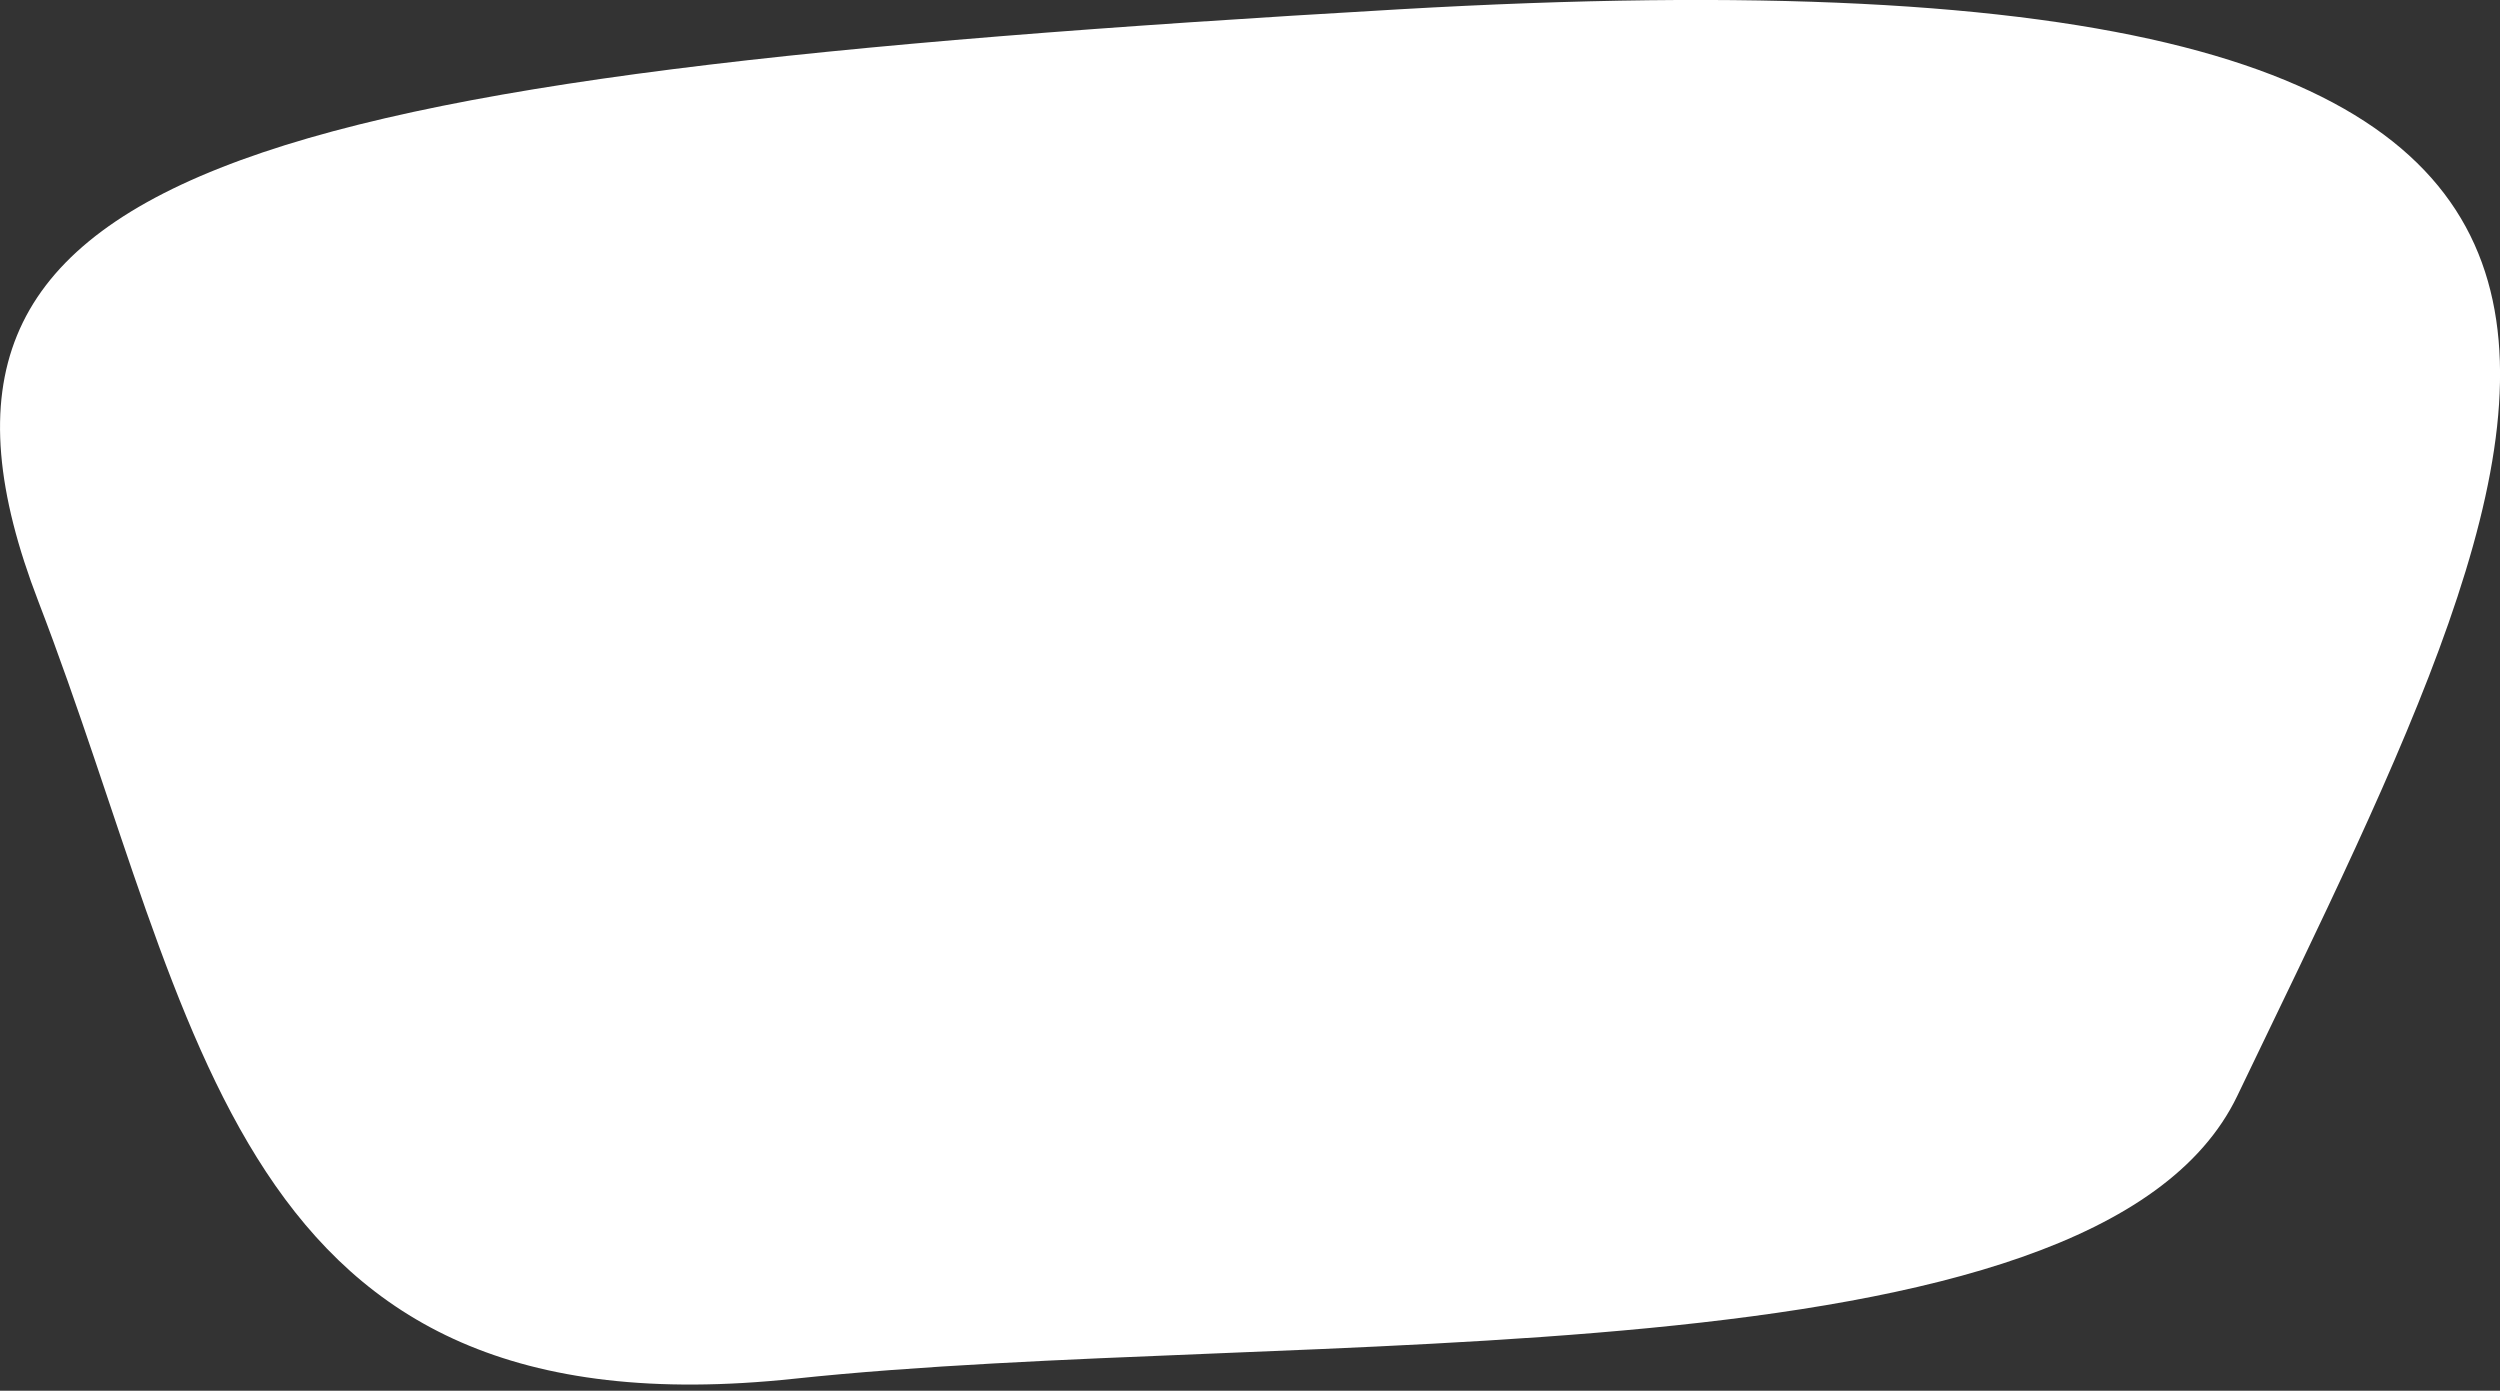 <?xml version="1.0" encoding="UTF-8"?> <svg xmlns="http://www.w3.org/2000/svg" width="711.247" height="395.656" viewBox="0 0 711.247 395.656"><rect x="0" y="0" width="711.247" height="395.656" fill="#333333" stroke="none"/>  <defs> <style> .cls-1 { fill: #fff; fill-rule: evenodd; } </style> </defs> <path id="Фигура_2" data-name="Фигура 2" class="cls-1" d="M1186.07,939.587c-160.55,17.093-168.59-100.312-215.1-221.155C923.5,595.1,1027.26,569.13,1358,550c409.18-23.666,333.01,112.654,238.55,309.157C1556.23,943.014,1327.36,924.545,1186.07,939.587Z" transform="translate(-960.063 -547.344)"></path> </svg> 